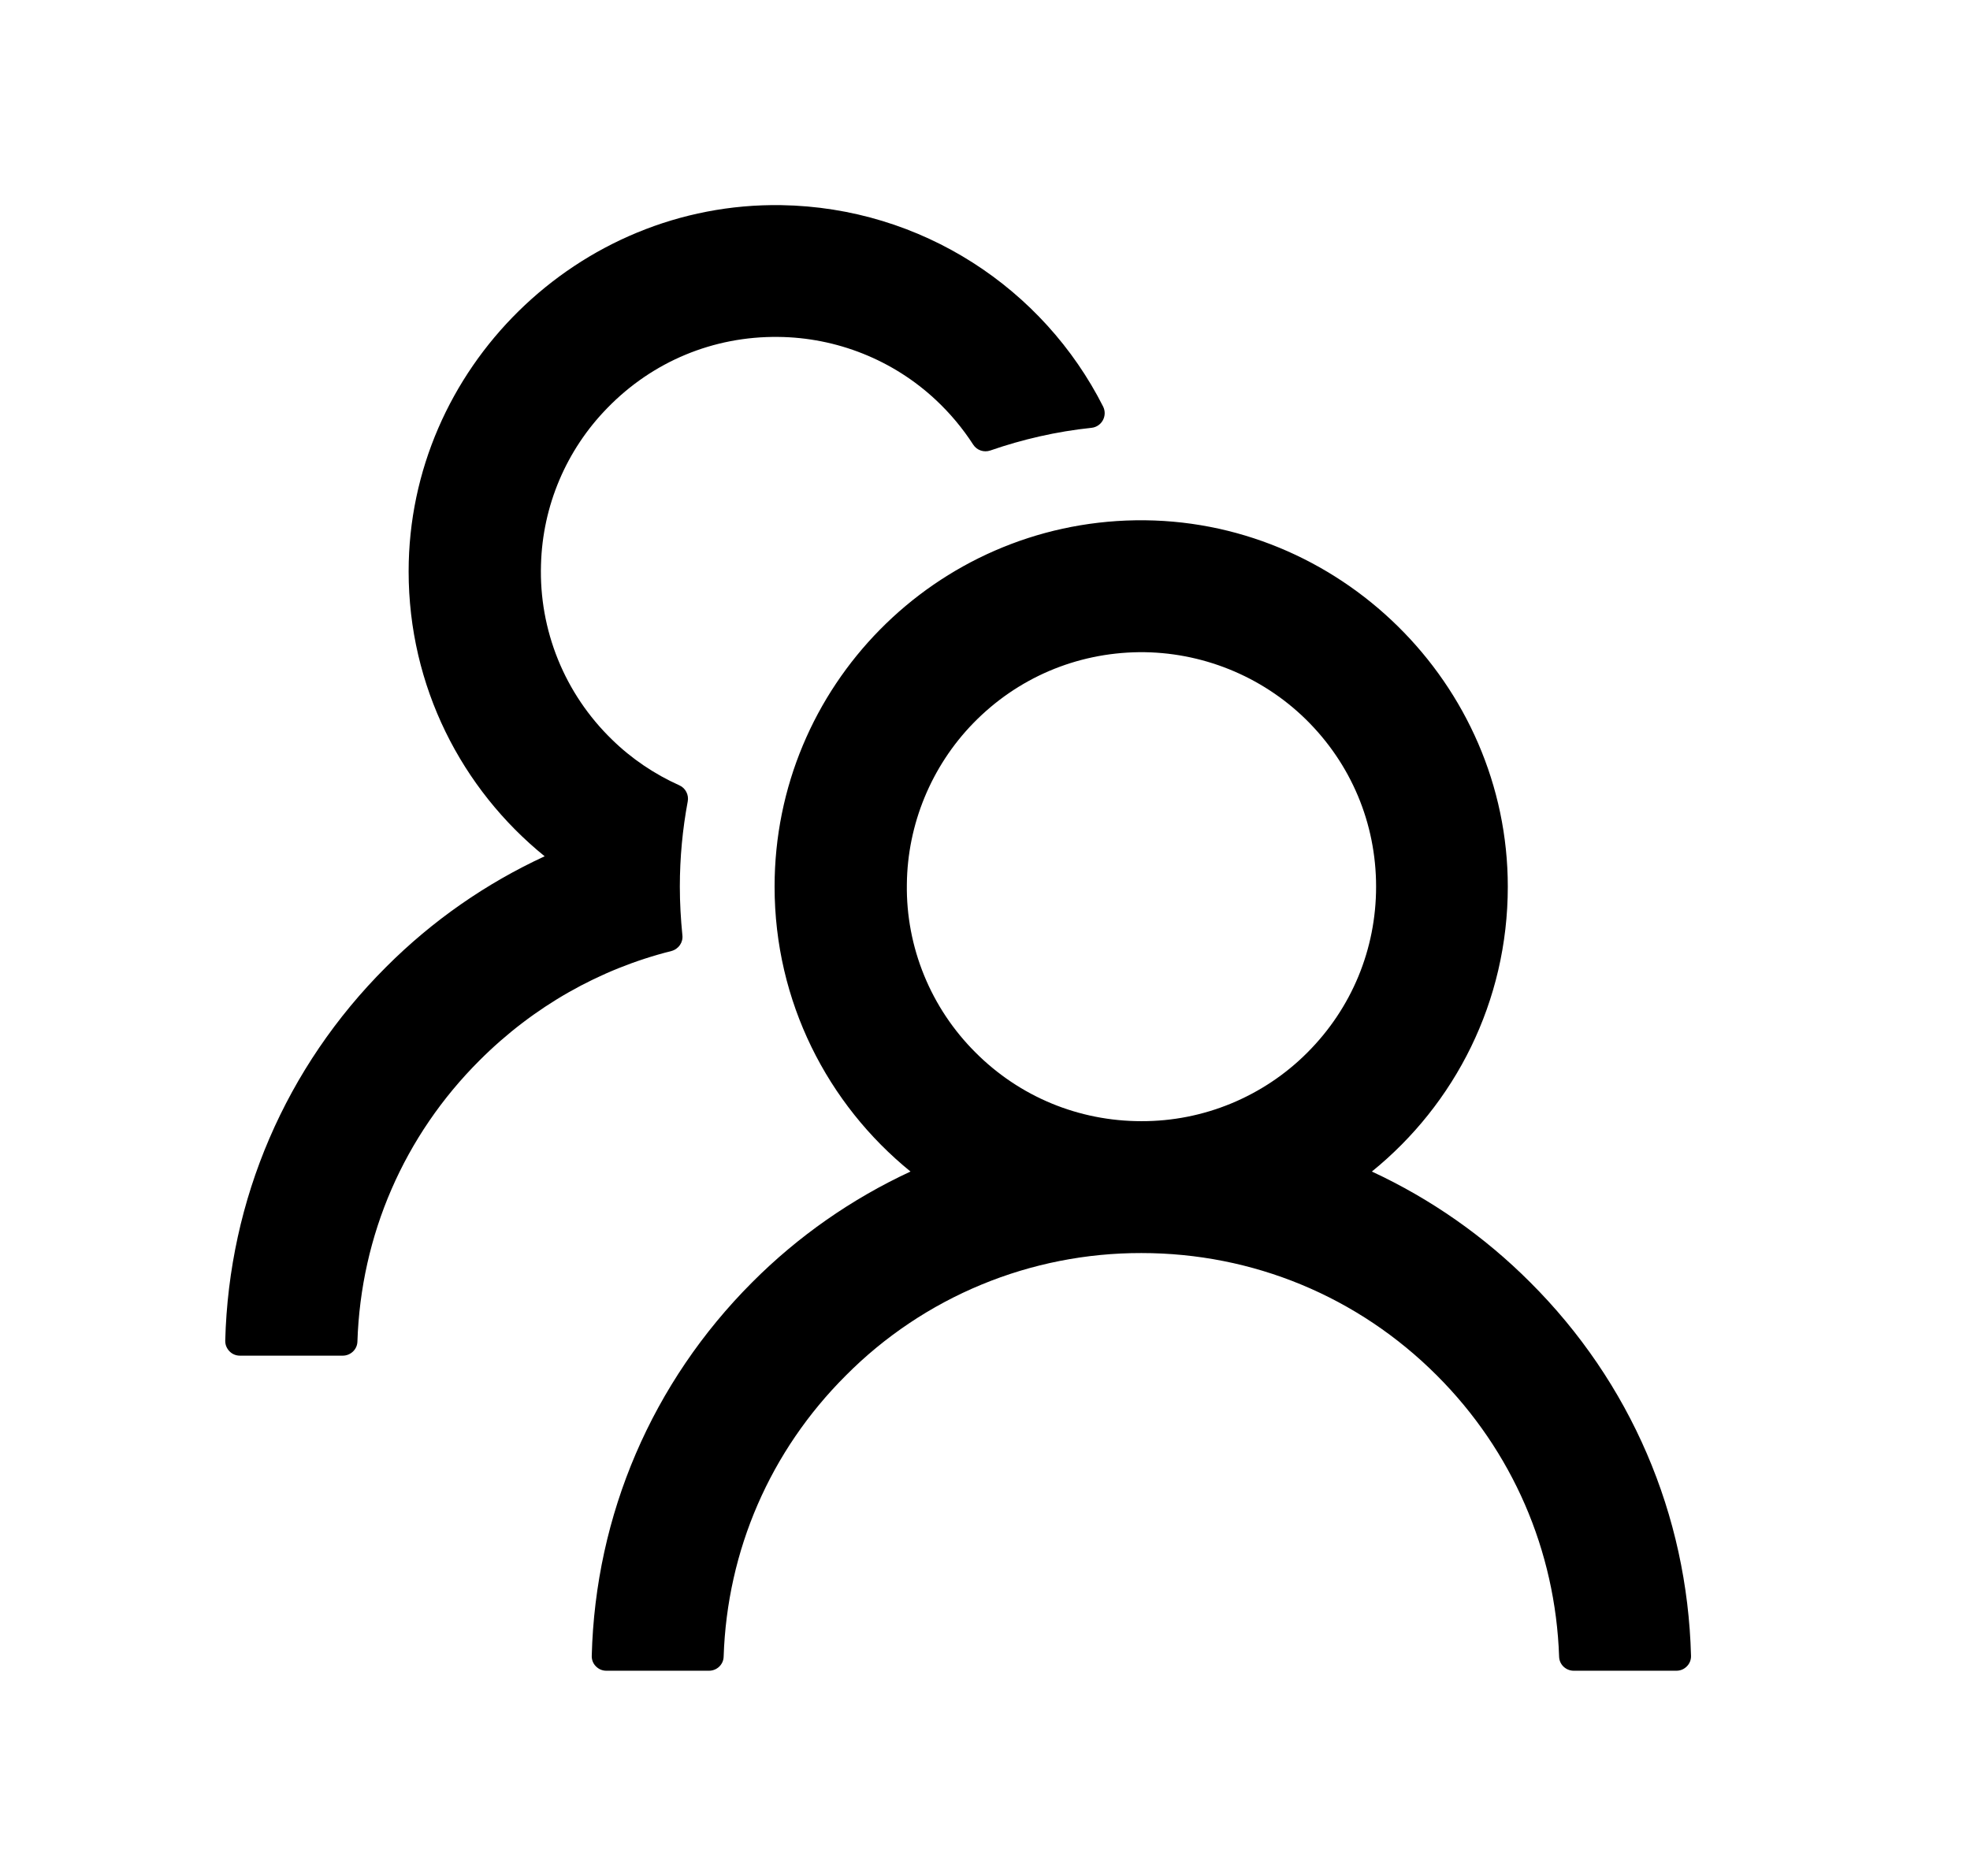 <svg width="21" height="20" viewBox="0 0 21 20" fill="none" xmlns="http://www.w3.org/2000/svg">
<path d="M16.311 13.67C15.823 13.181 15.251 12.781 14.624 12.49C15.509 11.773 16.073 10.68 16.073 9.453C16.073 7.289 14.268 5.514 12.104 5.547C9.974 5.58 8.257 7.316 8.257 9.453C8.257 10.68 8.823 11.773 9.706 12.49C9.079 12.781 8.507 13.18 8.019 13.67C6.952 14.738 6.347 16.148 6.308 17.652C6.307 17.673 6.311 17.694 6.318 17.713C6.326 17.733 6.337 17.75 6.352 17.765C6.367 17.78 6.384 17.792 6.403 17.8C6.422 17.808 6.443 17.812 6.464 17.812H7.558C7.642 17.812 7.712 17.746 7.714 17.662C7.751 16.529 8.21 15.469 9.017 14.664C9.429 14.249 9.92 13.92 10.461 13.696C11.002 13.472 11.582 13.358 12.167 13.359C13.356 13.359 14.476 13.822 15.317 14.664C16.122 15.469 16.581 16.529 16.62 17.662C16.622 17.746 16.692 17.812 16.776 17.812H17.87C17.891 17.812 17.912 17.808 17.931 17.8C17.95 17.792 17.967 17.78 17.982 17.765C17.997 17.75 18.008 17.733 18.016 17.713C18.023 17.694 18.027 17.673 18.026 17.652C17.987 16.148 17.382 14.738 16.311 13.67ZM12.167 11.953C11.499 11.953 10.87 11.693 10.399 11.221C10.163 10.986 9.977 10.707 9.851 10.399C9.725 10.091 9.662 9.76 9.667 9.428C9.673 8.787 9.929 8.168 10.376 7.709C10.845 7.228 11.472 6.961 12.142 6.953C12.804 6.947 13.446 7.205 13.919 7.668C14.403 8.143 14.669 8.777 14.669 9.453C14.669 10.121 14.409 10.748 13.937 11.221C13.705 11.454 13.429 11.638 13.125 11.764C12.821 11.89 12.496 11.954 12.167 11.953ZM7.274 9.969C7.257 9.799 7.247 9.627 7.247 9.453C7.247 9.143 7.276 8.84 7.331 8.545C7.345 8.475 7.308 8.402 7.243 8.373C6.978 8.254 6.733 8.09 6.522 7.883C6.274 7.642 6.078 7.352 5.948 7.031C5.818 6.71 5.756 6.366 5.767 6.019C5.784 5.393 6.036 4.797 6.476 4.348C6.958 3.853 7.606 3.584 8.296 3.592C8.919 3.598 9.521 3.838 9.976 4.264C10.13 4.408 10.263 4.568 10.374 4.74C10.413 4.801 10.489 4.826 10.556 4.803C10.899 4.684 11.263 4.6 11.636 4.561C11.745 4.549 11.808 4.432 11.759 4.334C11.124 3.078 9.827 2.211 8.327 2.187C6.161 2.154 4.356 3.93 4.356 6.092C4.356 7.318 4.921 8.412 5.806 9.129C5.185 9.416 4.612 9.812 4.116 10.309C3.046 11.377 2.44 12.787 2.401 14.293C2.401 14.314 2.404 14.335 2.412 14.354C2.42 14.373 2.431 14.391 2.446 14.406C2.46 14.421 2.478 14.433 2.497 14.441C2.516 14.449 2.537 14.453 2.558 14.453H3.653C3.737 14.453 3.808 14.387 3.81 14.303C3.847 13.17 4.306 12.109 5.112 11.305C5.687 10.73 6.39 10.332 7.157 10.139C7.233 10.119 7.284 10.047 7.274 9.969V9.969Z" fill="black"/>
</svg>
